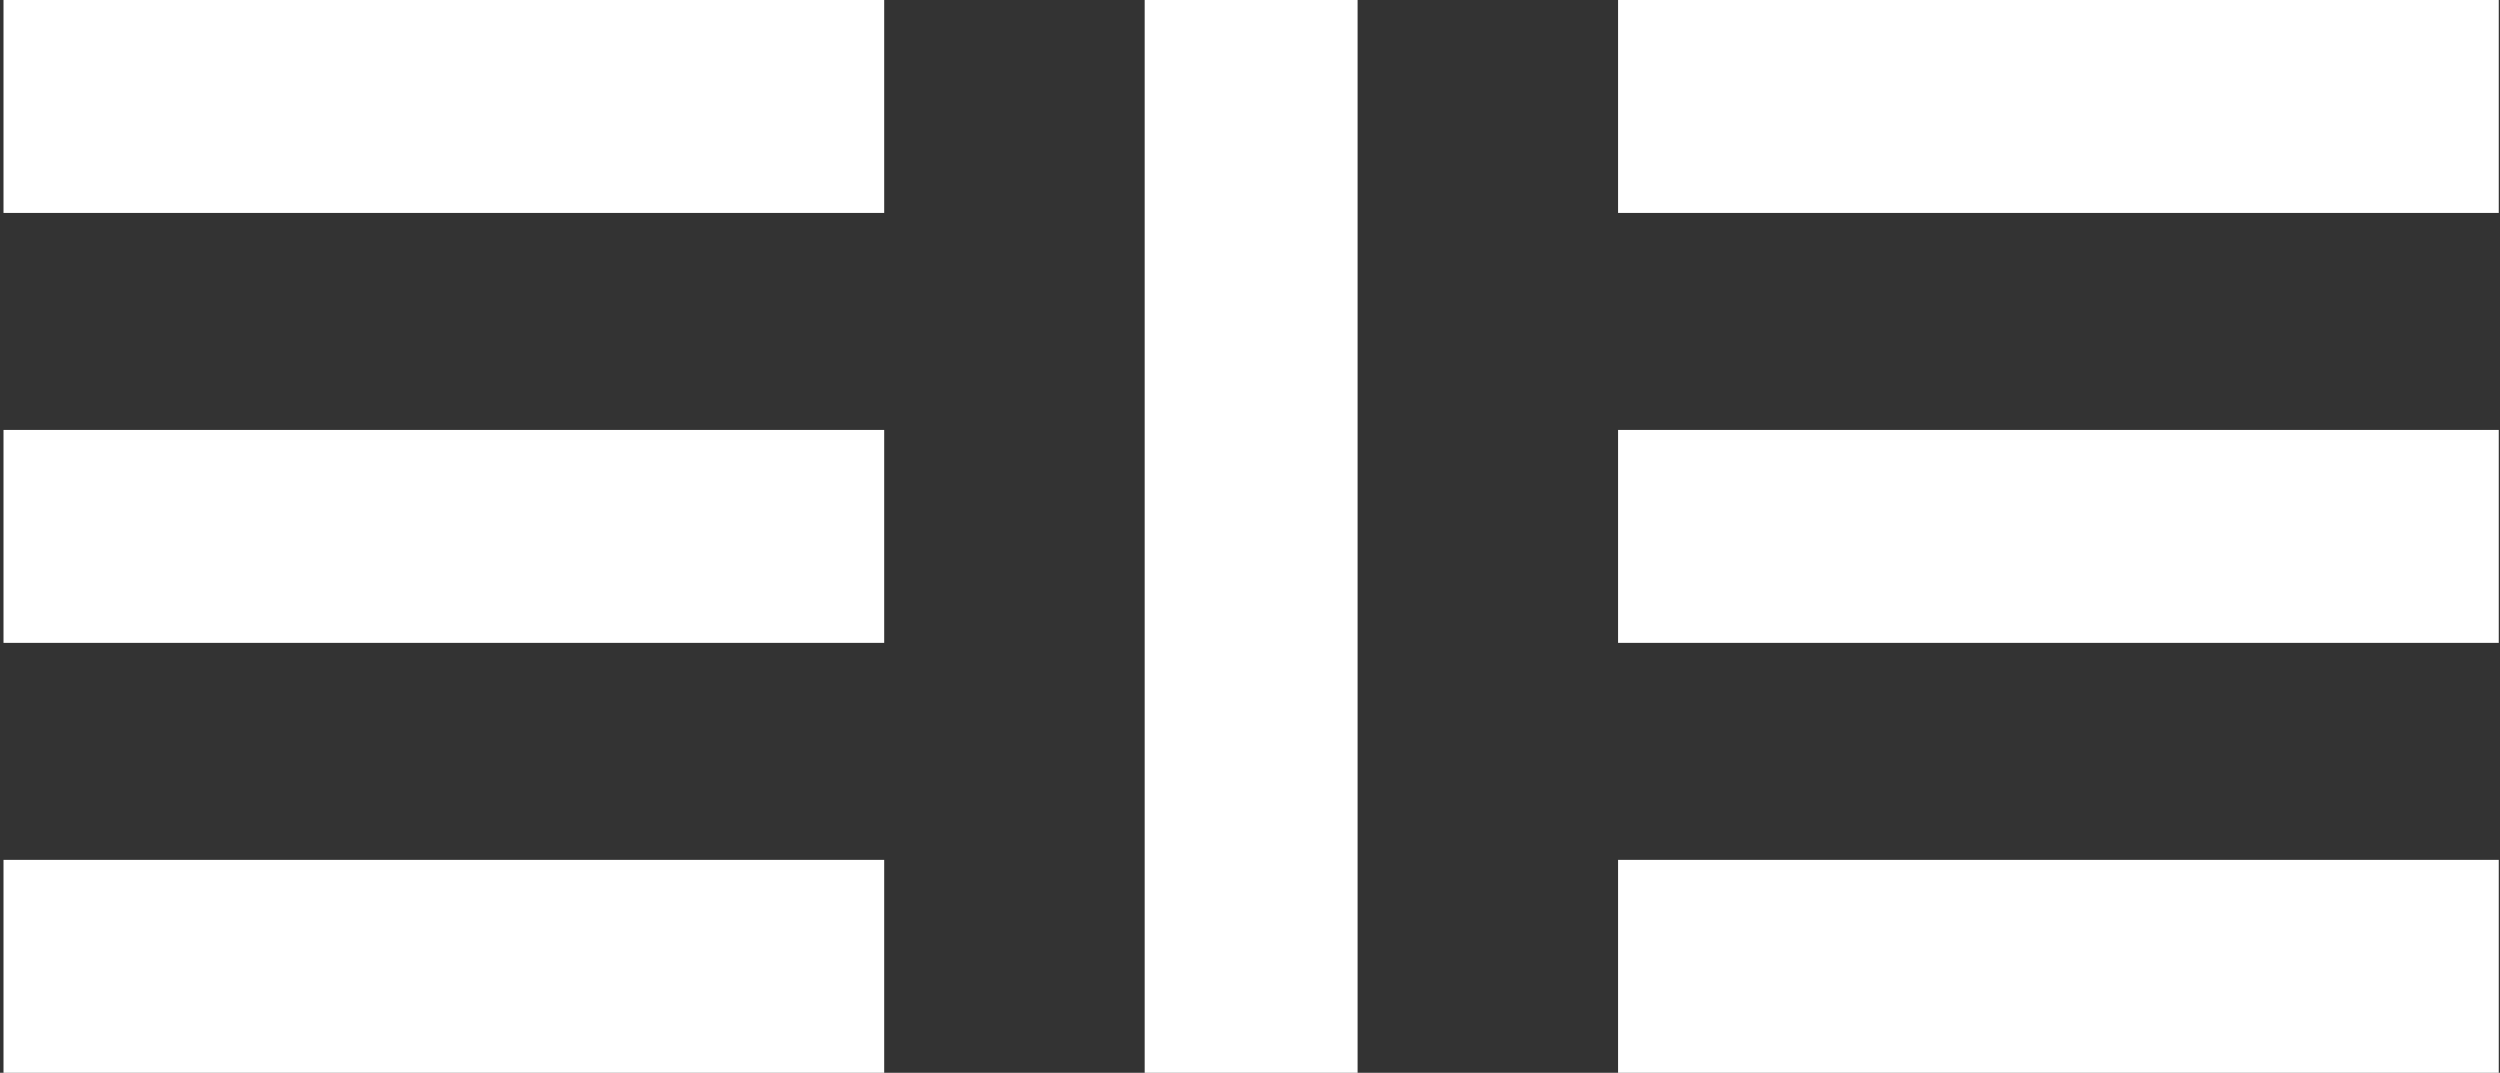 <svg width="529" height="227" viewBox="0 0 529 227" fill="none" xmlns="http://www.w3.org/2000/svg">
<rect x="0" y="0" width="529" height="227" fill="#333333" stroke="none"/>
<g clip-path="url(#clip0_1605_10)">
<path d="M287.266 227V0L242.213 0V227H287.266Z" fill="white"/>
<path d="M187.095 0H0.742V45.053H187.095V0Z" fill="white"/>
<path d="M187.095 90.975H0.742V136.027H187.095V90.975Z" fill="white"/>
<path d="M187.095 181.947H0.742V227H187.095V181.947Z" fill="white"/>
<path d="M528.736 0H342.383V45.053H528.736V0Z" fill="white"/>
<path d="M528.736 90.975H342.383V136.027H528.736V90.975Z" fill="white"/>
<path d="M528.736 181.947H342.383V227H528.736V181.947Z" fill="white"/>
</g>
<defs>
<clipPath id="clip0_1605_10">
<rect width="527.995" height="227" fill="white" transform="translate(0.742)"/>
</clipPath>
</defs>
</svg>
